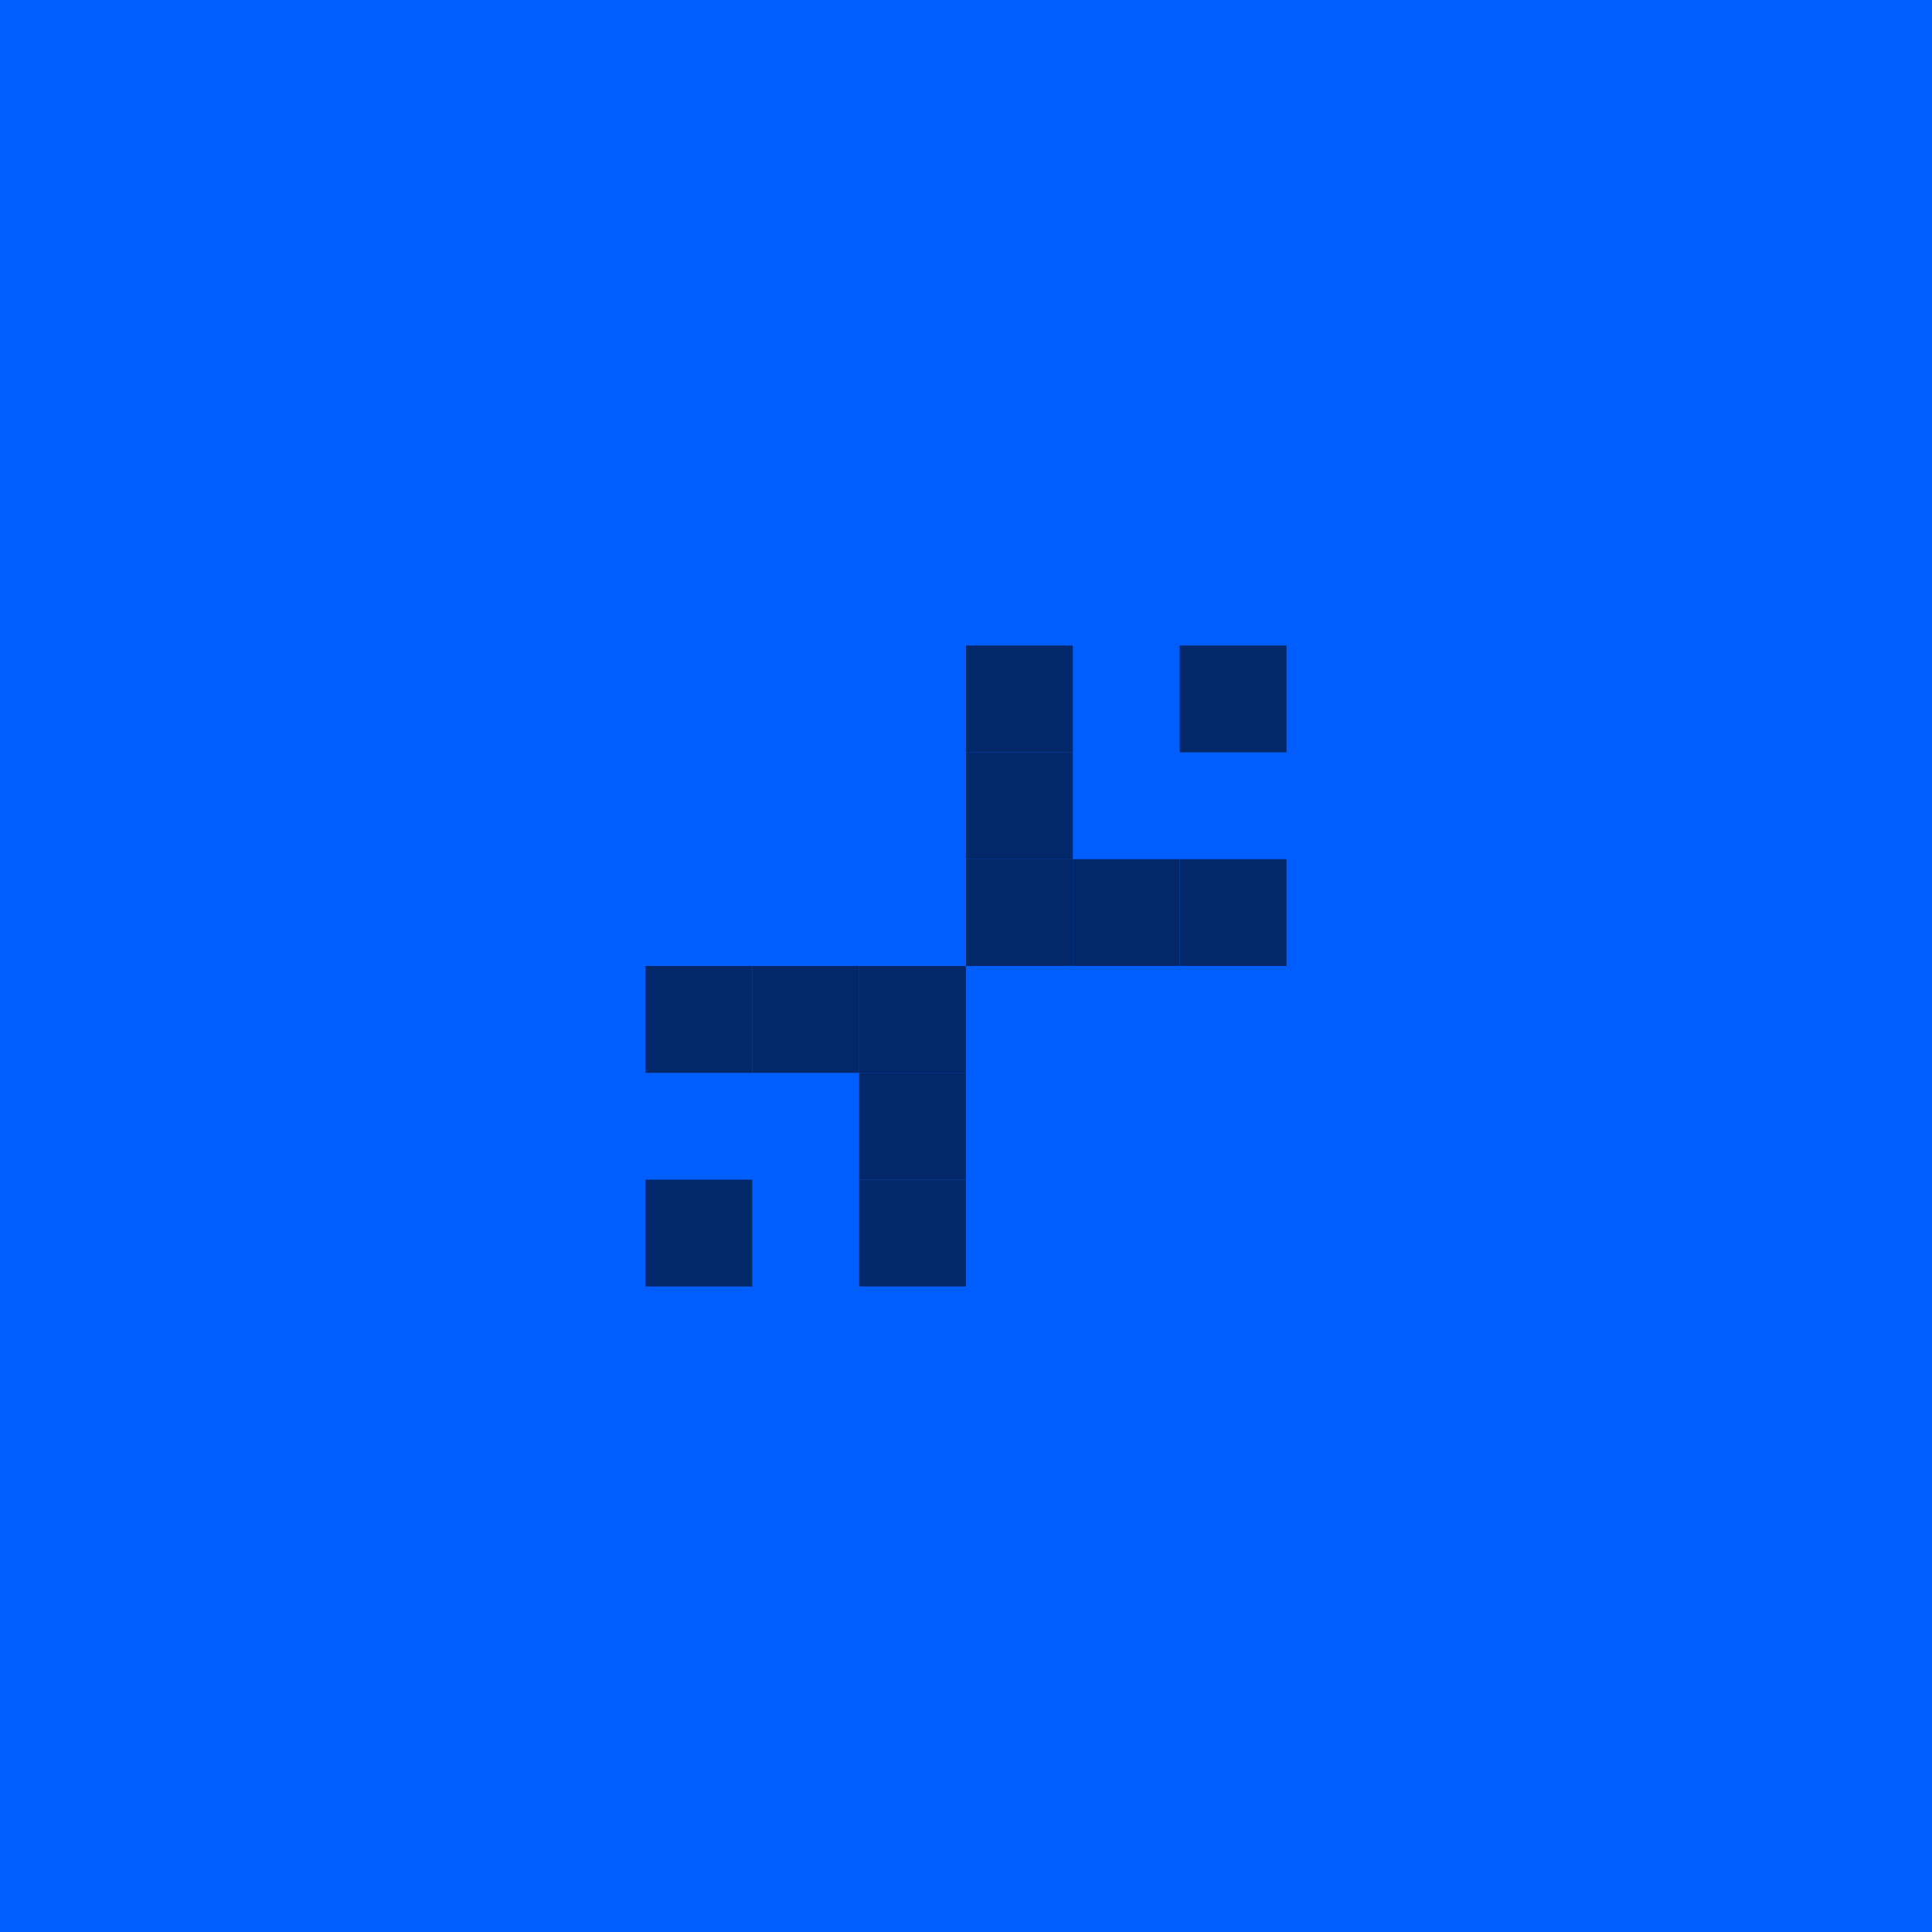 <svg width="217" height="217" viewBox="0 0 217 217" fill="none" xmlns="http://www.w3.org/2000/svg">
<rect width="217" height="217" fill="#015EFE"/>
<rect width="12" height="12" transform="matrix(-1 0 0 1 84.5 132.5)" fill="#032869"/>
<rect width="12" height="12" transform="matrix(-1 0 0 1 144.5 72.5)" fill="#032869"/>
<rect width="12" height="12" transform="matrix(-1 0 0 1 84.5 108.5)" fill="#032869"/>
<rect width="12" height="12" transform="matrix(-1 0 0 1 96.5 108.5)" fill="#032869"/>
<rect width="12" height="12" transform="matrix(-1 0 0 1 108.5 132.5)" fill="#032869"/>
<rect width="12" height="12" transform="matrix(-1 0 0 1 108.5 120.5)" fill="#032869"/>
<rect width="12" height="12" transform="matrix(-1 0 0 1 108.5 108.5)" fill="#032869"/>
<rect width="12" height="12" transform="matrix(-1 0 0 1 120.5 96.5)" fill="#032869"/>
<rect width="12" height="12" transform="matrix(-1 0 0 1 132.5 96.5)" fill="#032869"/>
<rect width="12" height="12" transform="matrix(-1 0 0 1 144.5 96.5)" fill="#032869"/>
<rect width="12" height="12" transform="matrix(-1 0 0 1 120.5 84.5)" fill="#032869"/>
<rect width="12" height="12" transform="matrix(-1 0 0 1 120.5 72.5)" fill="#032869"/>
</svg>
